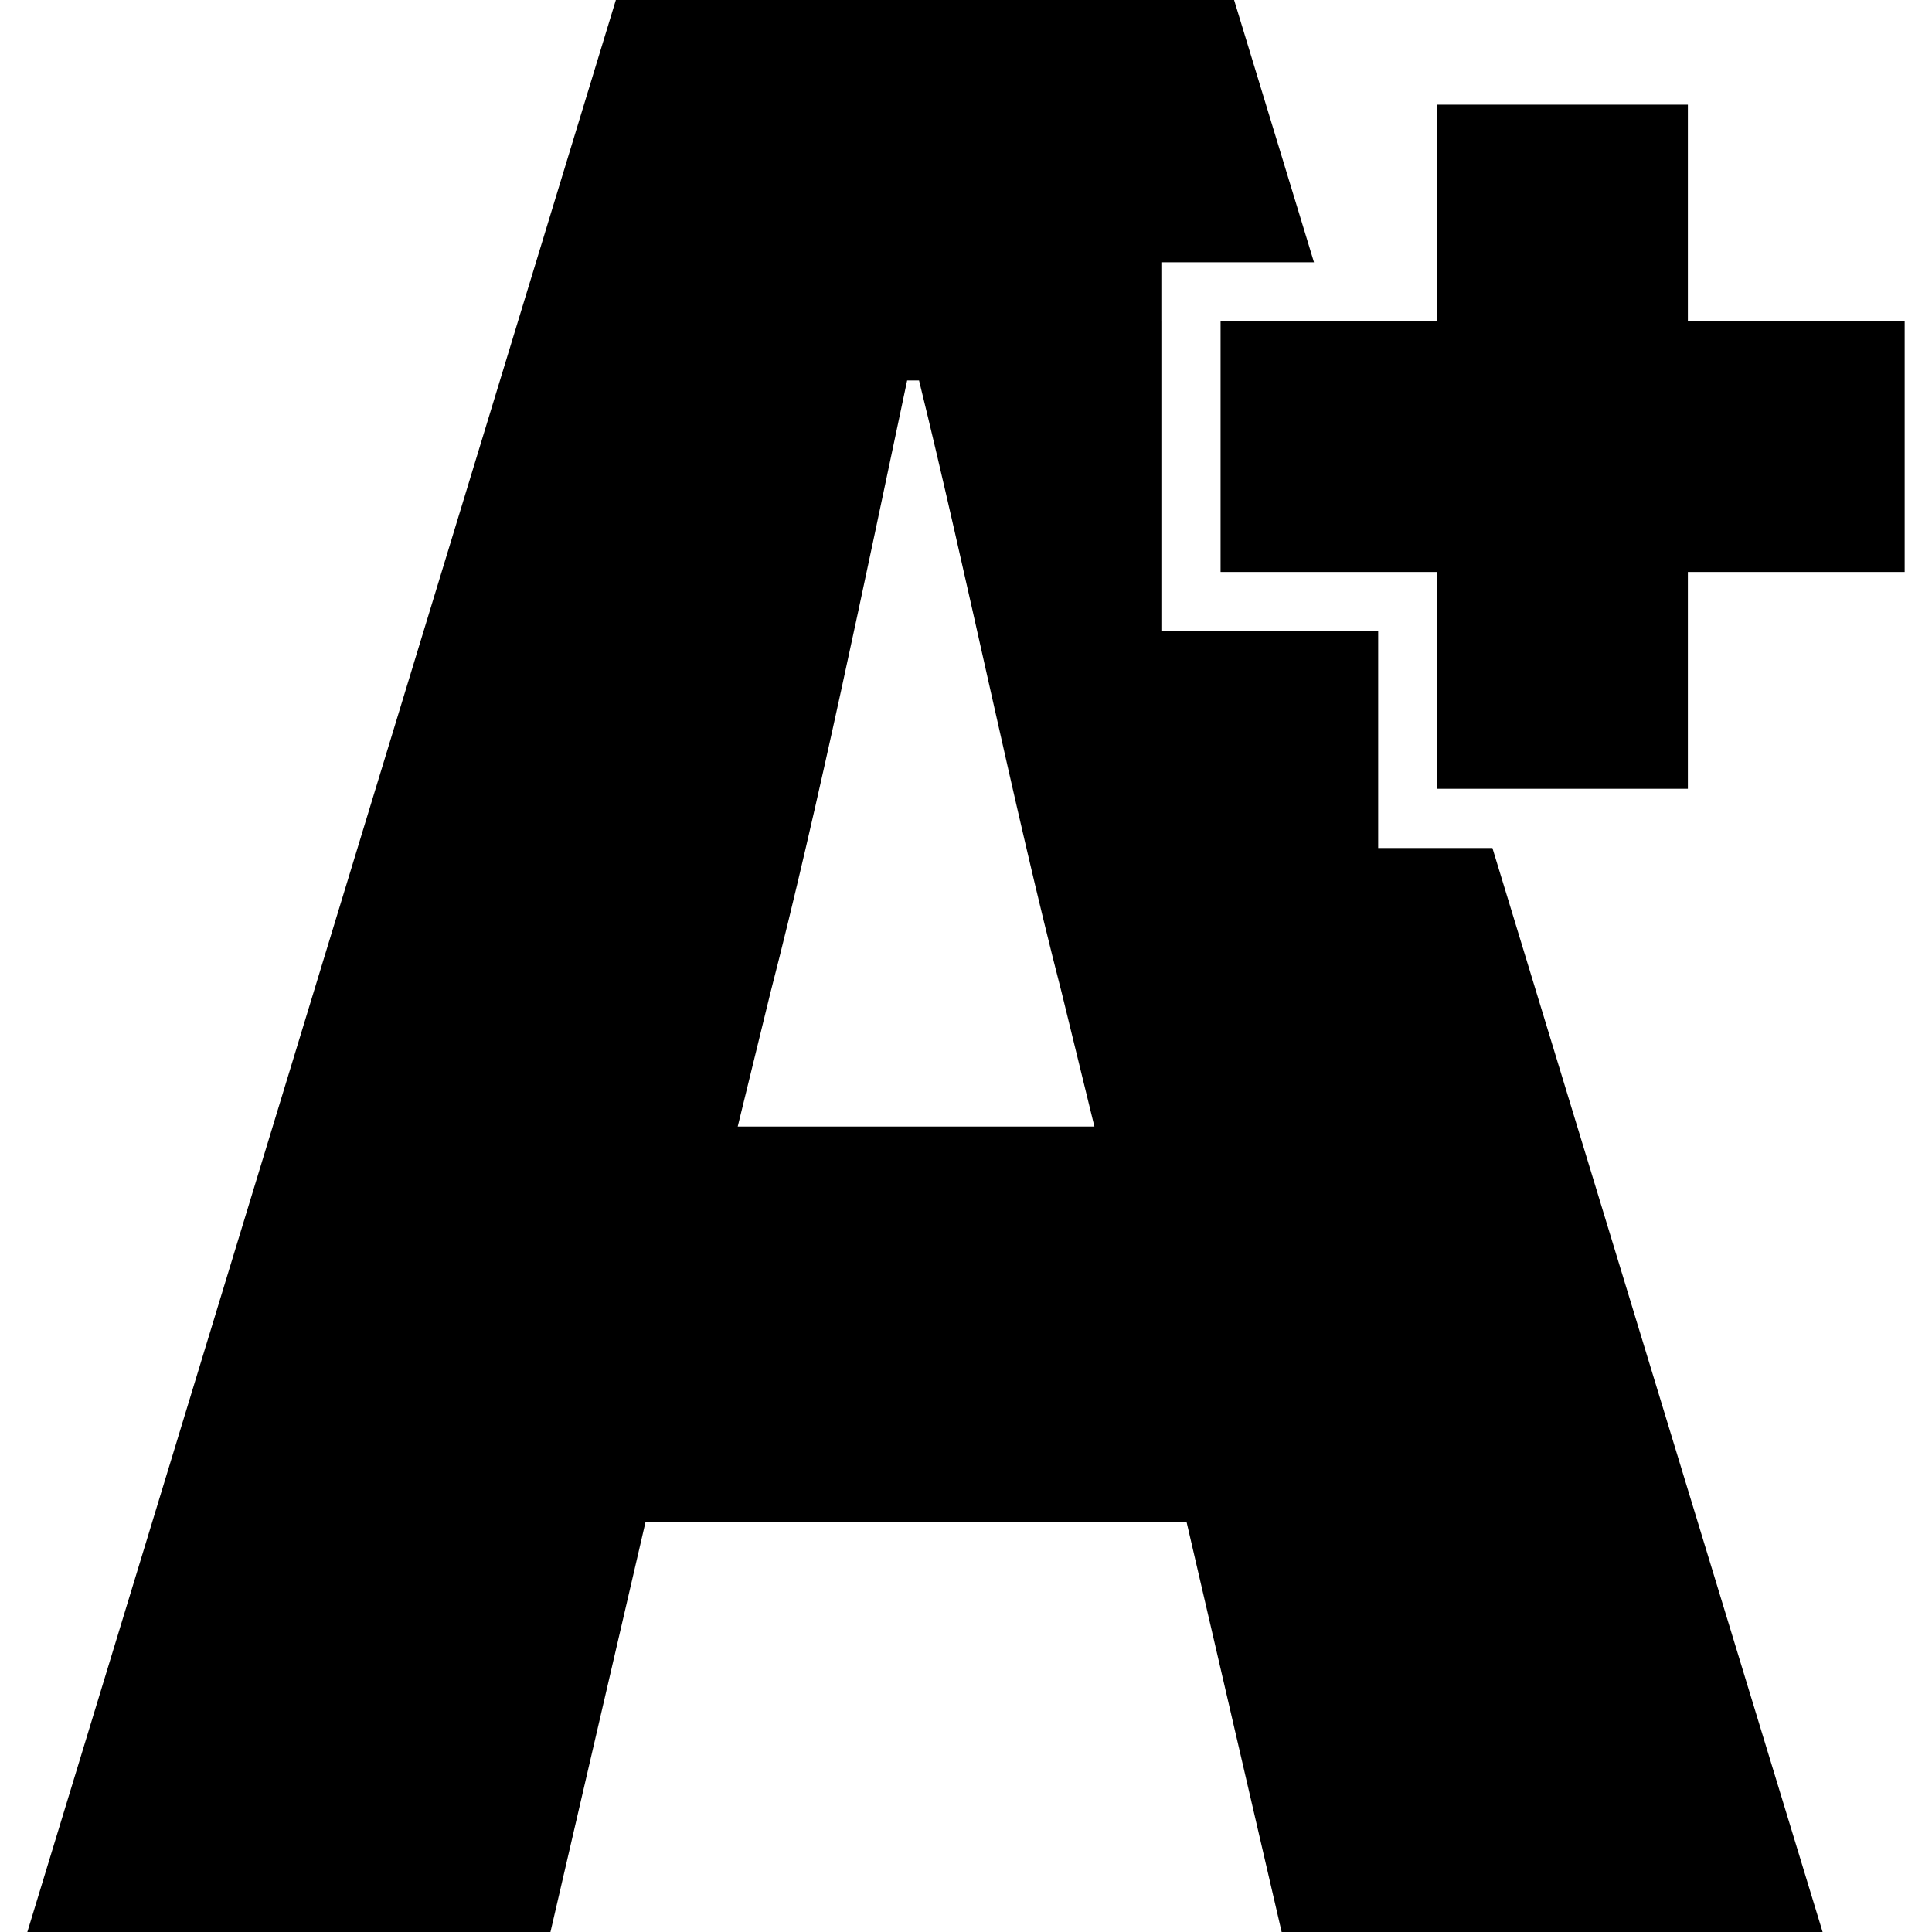 <?xml version="1.0" encoding="iso-8859-1"?>
<!-- Uploaded to: SVG Repo, www.svgrepo.com, Generator: SVG Repo Mixer Tools -->
<!DOCTYPE svg PUBLIC "-//W3C//DTD SVG 1.1//EN" "http://www.w3.org/Graphics/SVG/1.1/DTD/svg11.dtd">
<svg fill="#000000" version="1.1" id="Capa_1" xmlns="http://www.w3.org/2000/svg" xmlns:xlink="http://www.w3.org/1999/xlink" 
	 width="800px" height="800px" viewBox="0 0 490.146 490.146"
	 xml:space="preserve">
<g>
	<g>
		<path d="M294.636,81.562V66.539h15.023h23.697L313.089,0H156.242L6.935,490.146h132.714l24.131-104.062h137.243l24.131,104.062
			h137.242l-83.771-275.01h-13.961h-15.021v-15.023v-39.978h-39.98h-15.022v-15.023v-63.55H294.636z M187.159,285.795l8.296-33.933
			c12.064-46.756,24.128-105.57,34.687-155.34h3.017c12.063,49.013,24.129,108.583,36.195,155.34l8.296,33.933H187.159z"/>
		<polygon points="483.212,81.562 428.212,81.562 428.212,26.557 364.661,26.557 364.661,81.562 337.933,81.562 309.659,81.562 
			309.659,145.112 357.29,145.112 364.661,145.112 364.661,169.305 364.661,200.113 374.046,200.113 428.212,200.113 
			428.212,145.112 483.212,145.112 		"/>
	</g>
</g>
</svg>
